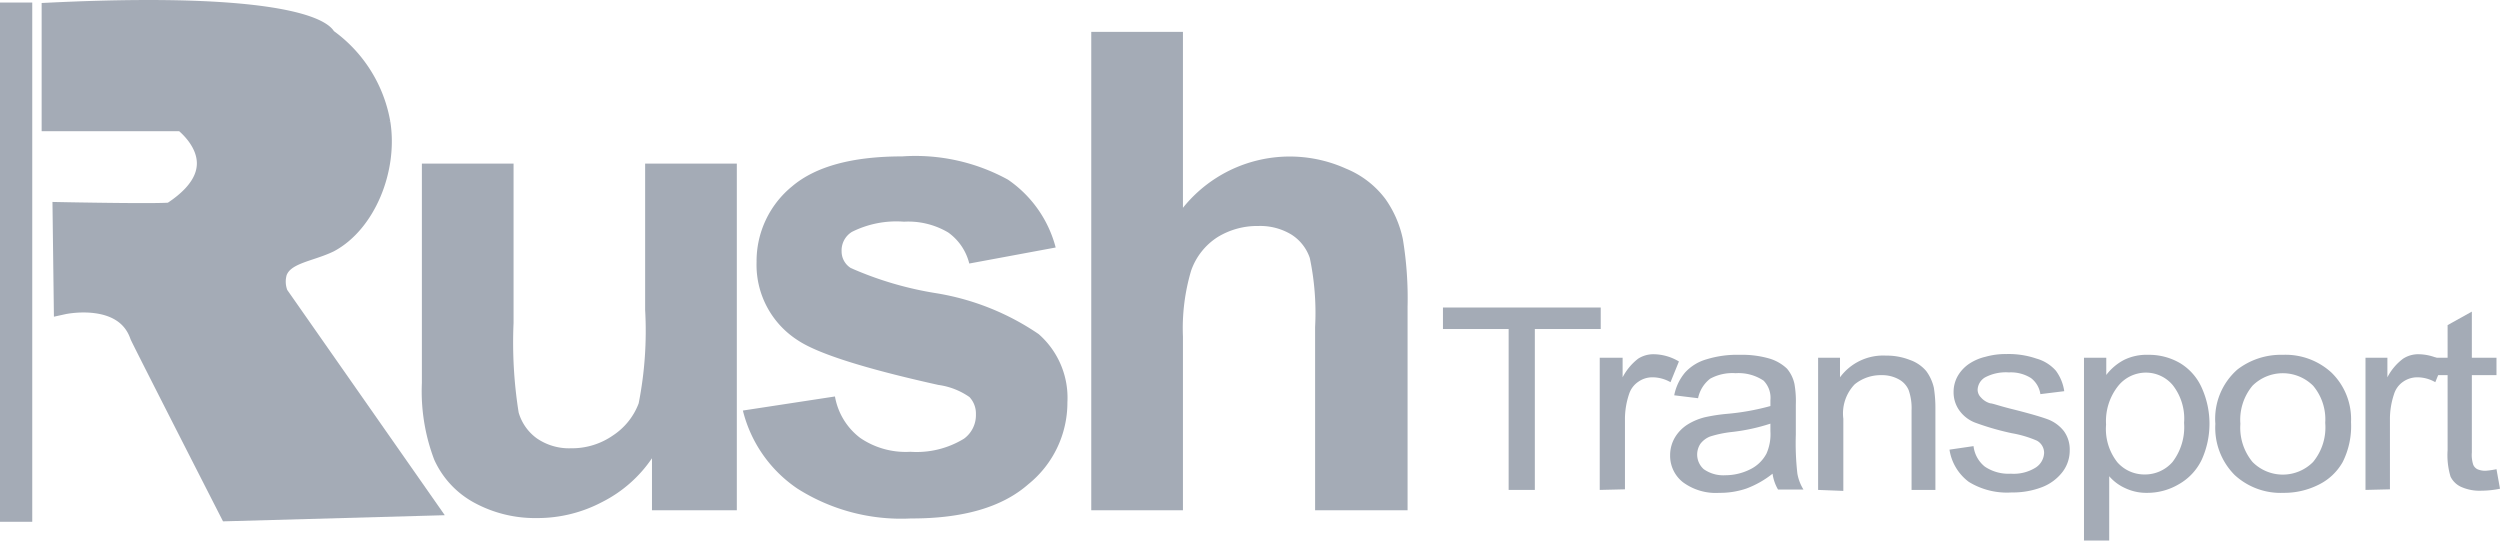 <svg id="Capa_1" data-name="Capa 1" xmlns="http://www.w3.org/2000/svg" viewBox="0 0 127.88 27.65"><defs><style>.cls-1,.cls-2{fill:#a4abb6;}.cls-1{stroke:#a4abb6;stroke-miterlimit:10;}</style></defs><rect class="cls-1" x="0.5" y="0.63" width="0.65" height="25.56"/><path class="cls-1" d="M2.63.63V6.21H9.34s3.11,2.26-.56,4.63c0,.11-5.59,0-5.59,0l.06,4.74s3.1-.68,3.89,1.58c.06.17,4.57,9,4.57,9l10.1-.28L14.25,15.07a1.72,1.72,0,0,1-.06-1.16c.35-.93,1.63-1,2.66-1.5,1.87-1,3-3.75,2.62-6.12a6.76,6.76,0,0,0-2.79-4.37C16.73,1.87,15.83,0,2.63.63Z"/><path class="cls-2" d="M33.35,26.1V23.44a6.74,6.74,0,0,1-2.55,2.24,7.07,7.07,0,0,1-3.33.82,6.51,6.51,0,0,1-3.2-.78,4.69,4.69,0,0,1-2.06-2.21,9.86,9.86,0,0,1-.63-3.92V8.37h4.69v8.15a22.73,22.73,0,0,0,.26,4.58,2.48,2.48,0,0,0,.94,1.33,2.91,2.91,0,0,0,1.74.5,3.67,3.67,0,0,0,2.15-.66,3.39,3.39,0,0,0,1.31-1.64A19.14,19.14,0,0,0,33,15.85V8.37h4.69V26.1Z"/><path class="cls-2" d="M38,21l4.71-.72A3.39,3.39,0,0,0,44,22.4a4.13,4.13,0,0,0,2.57.71,4.64,4.64,0,0,0,2.74-.67,1.49,1.49,0,0,0,.61-1.25,1.23,1.23,0,0,0-.33-.88A3.64,3.64,0,0,0,48,19.69q-5.67-1.26-7.2-2.29a4.58,4.58,0,0,1-2.1-4,4.94,4.94,0,0,1,1.82-3.87Q42.33,8,46.15,8a9.84,9.84,0,0,1,5.41,1.19A6.06,6.06,0,0,1,54,12.66l-4.42.82a2.76,2.76,0,0,0-1.08-1.59,4,4,0,0,0-2.26-.55,5.07,5.07,0,0,0-2.66.52,1.11,1.11,0,0,0-.53,1,1,1,0,0,0,.47.85A17.66,17.66,0,0,0,47.9,15a13,13,0,0,1,5.23,2.09,4.33,4.33,0,0,1,1.47,3.49,5.36,5.36,0,0,1-2,4.19q-2,1.76-6,1.75A9.9,9.9,0,0,1,40.8,25,6.78,6.78,0,0,1,38,21Z"/><path class="cls-2" d="M60.51,1.63v9a7,7,0,0,1,8.35-2,4.77,4.77,0,0,1,2,1.54,5.49,5.49,0,0,1,.9,2.07A18.59,18.59,0,0,1,72,15.7V26.1H67.27V16.73A13.68,13.68,0,0,0,67,13.2a2.28,2.28,0,0,0-.94-1.2,3.08,3.08,0,0,0-1.69-.44,3.88,3.88,0,0,0-2.09.57,3.34,3.34,0,0,0-1.35,1.71,10.34,10.34,0,0,0-.42,3.38V26.1H55.82V1.63Z"/><path class="cls-2" d="M77.17,25.06V16.83H73.81v-1.1h8.07v1.1H78.51v8.23Z"/><path class="cls-2" d="M81.83,25.06V18.3H83v1a2.89,2.89,0,0,1,.79-.95,1.44,1.44,0,0,1,.81-.23,2.56,2.56,0,0,1,1.28.37l-.43,1.06a1.88,1.88,0,0,0-.92-.25,1.24,1.24,0,0,0-.73.23,1.2,1.2,0,0,0-.47.63,4,4,0,0,0-.21,1.33v3.54Z"/><path class="cls-2" d="M90.67,24.23a4.86,4.86,0,0,1-1.34.76,4.16,4.16,0,0,1-1.38.22,2.83,2.83,0,0,1-1.86-.54,1.72,1.72,0,0,1-.66-1.39,1.78,1.78,0,0,1,.25-.91,2,2,0,0,1,.65-.66,3.09,3.09,0,0,1,.89-.37,8.88,8.88,0,0,1,1.11-.17,12.35,12.35,0,0,0,2.23-.4c0-.16,0-.26,0-.3a1.25,1.25,0,0,0-.35-1,2.3,2.3,0,0,0-1.43-.38,2.37,2.37,0,0,0-1.3.28,1.68,1.68,0,0,0-.62,1l-1.22-.15a2.56,2.56,0,0,1,.55-1.16,2.36,2.36,0,0,1,1.1-.68A5.3,5.3,0,0,1,89,18.15a5,5,0,0,1,1.54.2,2.22,2.22,0,0,1,.87.51,1.78,1.78,0,0,1,.38.78,5.11,5.11,0,0,1,.07,1.06v1.53a13.77,13.77,0,0,0,.08,2,2.3,2.3,0,0,0,.31.81h-1.3A2.18,2.18,0,0,1,90.67,24.23Zm-.11-2.56a9.85,9.85,0,0,1-2,.43,5.74,5.74,0,0,0-1.09.23,1.16,1.16,0,0,0-.49.37A1,1,0,0,0,87.15,24a1.74,1.74,0,0,0,1.1.31A2.85,2.85,0,0,0,89.54,24a1.87,1.87,0,0,0,.82-.8,2.45,2.45,0,0,0,.2-1.14Z"/><path class="cls-2" d="M93,25.06V18.3h1.12v1a2.74,2.74,0,0,1,2.35-1.11,3.23,3.23,0,0,1,1.22.22,1.92,1.92,0,0,1,.84.57,2.29,2.29,0,0,1,.39.85A6.56,6.56,0,0,1,99,20.9v4.16H97.78V21a2.78,2.78,0,0,0-.15-1.05,1.13,1.13,0,0,0-.51-.55,1.76,1.76,0,0,0-.88-.21,2.11,2.11,0,0,0-1.37.47,2.15,2.15,0,0,0-.58,1.76v3.69Z"/><path class="cls-2" d="M99.72,23l1.23-.18a1.57,1.57,0,0,0,.58,1.05,2.17,2.17,0,0,0,1.33.36,2.11,2.11,0,0,0,1.28-.32.93.93,0,0,0,.42-.75.71.71,0,0,0-.37-.62,5.65,5.65,0,0,0-1.28-.38,13.65,13.65,0,0,1-1.9-.55,1.78,1.78,0,0,1-.81-.65,1.59,1.59,0,0,1-.27-.9,1.65,1.65,0,0,1,.22-.84,1.9,1.9,0,0,1,.62-.64,2.57,2.57,0,0,1,.79-.33,3.81,3.81,0,0,1,1.08-.14,4.38,4.38,0,0,1,1.52.23,2.07,2.07,0,0,1,1,.62,2.3,2.3,0,0,1,.43,1.05l-1.22.15a1.26,1.26,0,0,0-.48-.82,1.92,1.92,0,0,0-1.13-.29,2.25,2.25,0,0,0-1.23.26.77.77,0,0,0-.37.61.55.55,0,0,0,.16.4,1,1,0,0,0,.48.31c.12,0,.49.14,1.1.29.88.22,1.5.4,1.85.53a1.89,1.89,0,0,1,.82.6,1.59,1.59,0,0,1,.3,1,1.8,1.8,0,0,1-.36,1.08,2.41,2.41,0,0,1-1.06.79,4.16,4.16,0,0,1-1.55.27,3.73,3.73,0,0,1-2.19-.54A2.53,2.53,0,0,1,99.72,23Z"/><path class="cls-2" d="M106.6,27.65V18.3h1.14v.88a2.74,2.74,0,0,1,.91-.77,2.6,2.6,0,0,1,1.23-.26,3.14,3.14,0,0,1,1.66.44,2.8,2.8,0,0,1,1.09,1.26,4.47,4.47,0,0,1,0,3.65,2.85,2.85,0,0,1-1.18,1.27,3.16,3.16,0,0,1-1.62.44,2.52,2.52,0,0,1-1.12-.24,2.35,2.35,0,0,1-.82-.61v3.29Zm1.13-5.93a2.75,2.75,0,0,0,.58,1.93,1.84,1.84,0,0,0,1.39.62,1.87,1.87,0,0,0,1.43-.64,2.94,2.94,0,0,0,.59-2,2.78,2.78,0,0,0-.58-1.93,1.79,1.79,0,0,0-1.38-.64,1.82,1.82,0,0,0-1.41.68A2.89,2.89,0,0,0,107.73,21.72Z"/><path class="cls-2" d="M113.32,21.68a3.35,3.35,0,0,1,1.13-2.78,3.65,3.65,0,0,1,2.32-.75,3.47,3.47,0,0,1,2.49.91,3.32,3.32,0,0,1,1,2.53,4.09,4.09,0,0,1-.43,2.05,2.85,2.85,0,0,1-1.24,1.16,3.92,3.92,0,0,1-1.78.41,3.47,3.47,0,0,1-2.5-.91A3.42,3.42,0,0,1,113.32,21.68Zm1.28,0a2.75,2.75,0,0,0,.62,1.95,2.18,2.18,0,0,0,3.1,0,2.78,2.78,0,0,0,.62-2,2.67,2.67,0,0,0-.62-1.9,2.2,2.2,0,0,0-3.1,0A2.72,2.72,0,0,0,114.6,21.68Z"/><path class="cls-2" d="M121,25.06V18.3h1.12v1a2.78,2.78,0,0,1,.8-.95,1.41,1.41,0,0,1,.8-.23,2.53,2.53,0,0,1,1.28.37l-.43,1.06a1.84,1.84,0,0,0-.91-.25,1.27,1.27,0,0,0-.74.23,1.19,1.19,0,0,0-.46.63,4,4,0,0,0-.21,1.33v3.54Z"/><path class="cls-2" d="M127.7,24l.18,1a4.88,4.88,0,0,1-.95.1,2.3,2.3,0,0,1-1.05-.2,1.12,1.12,0,0,1-.53-.52,3.8,3.8,0,0,1-.15-1.35V19.19h-.92V18.3h.92V16.63l1.24-.69V18.3h1.26v.89h-1.26v3.95a1.64,1.64,0,0,0,.07.63.47.47,0,0,0,.21.23,1,1,0,0,0,.43.08A4.27,4.27,0,0,0,127.7,24Z"/></svg>